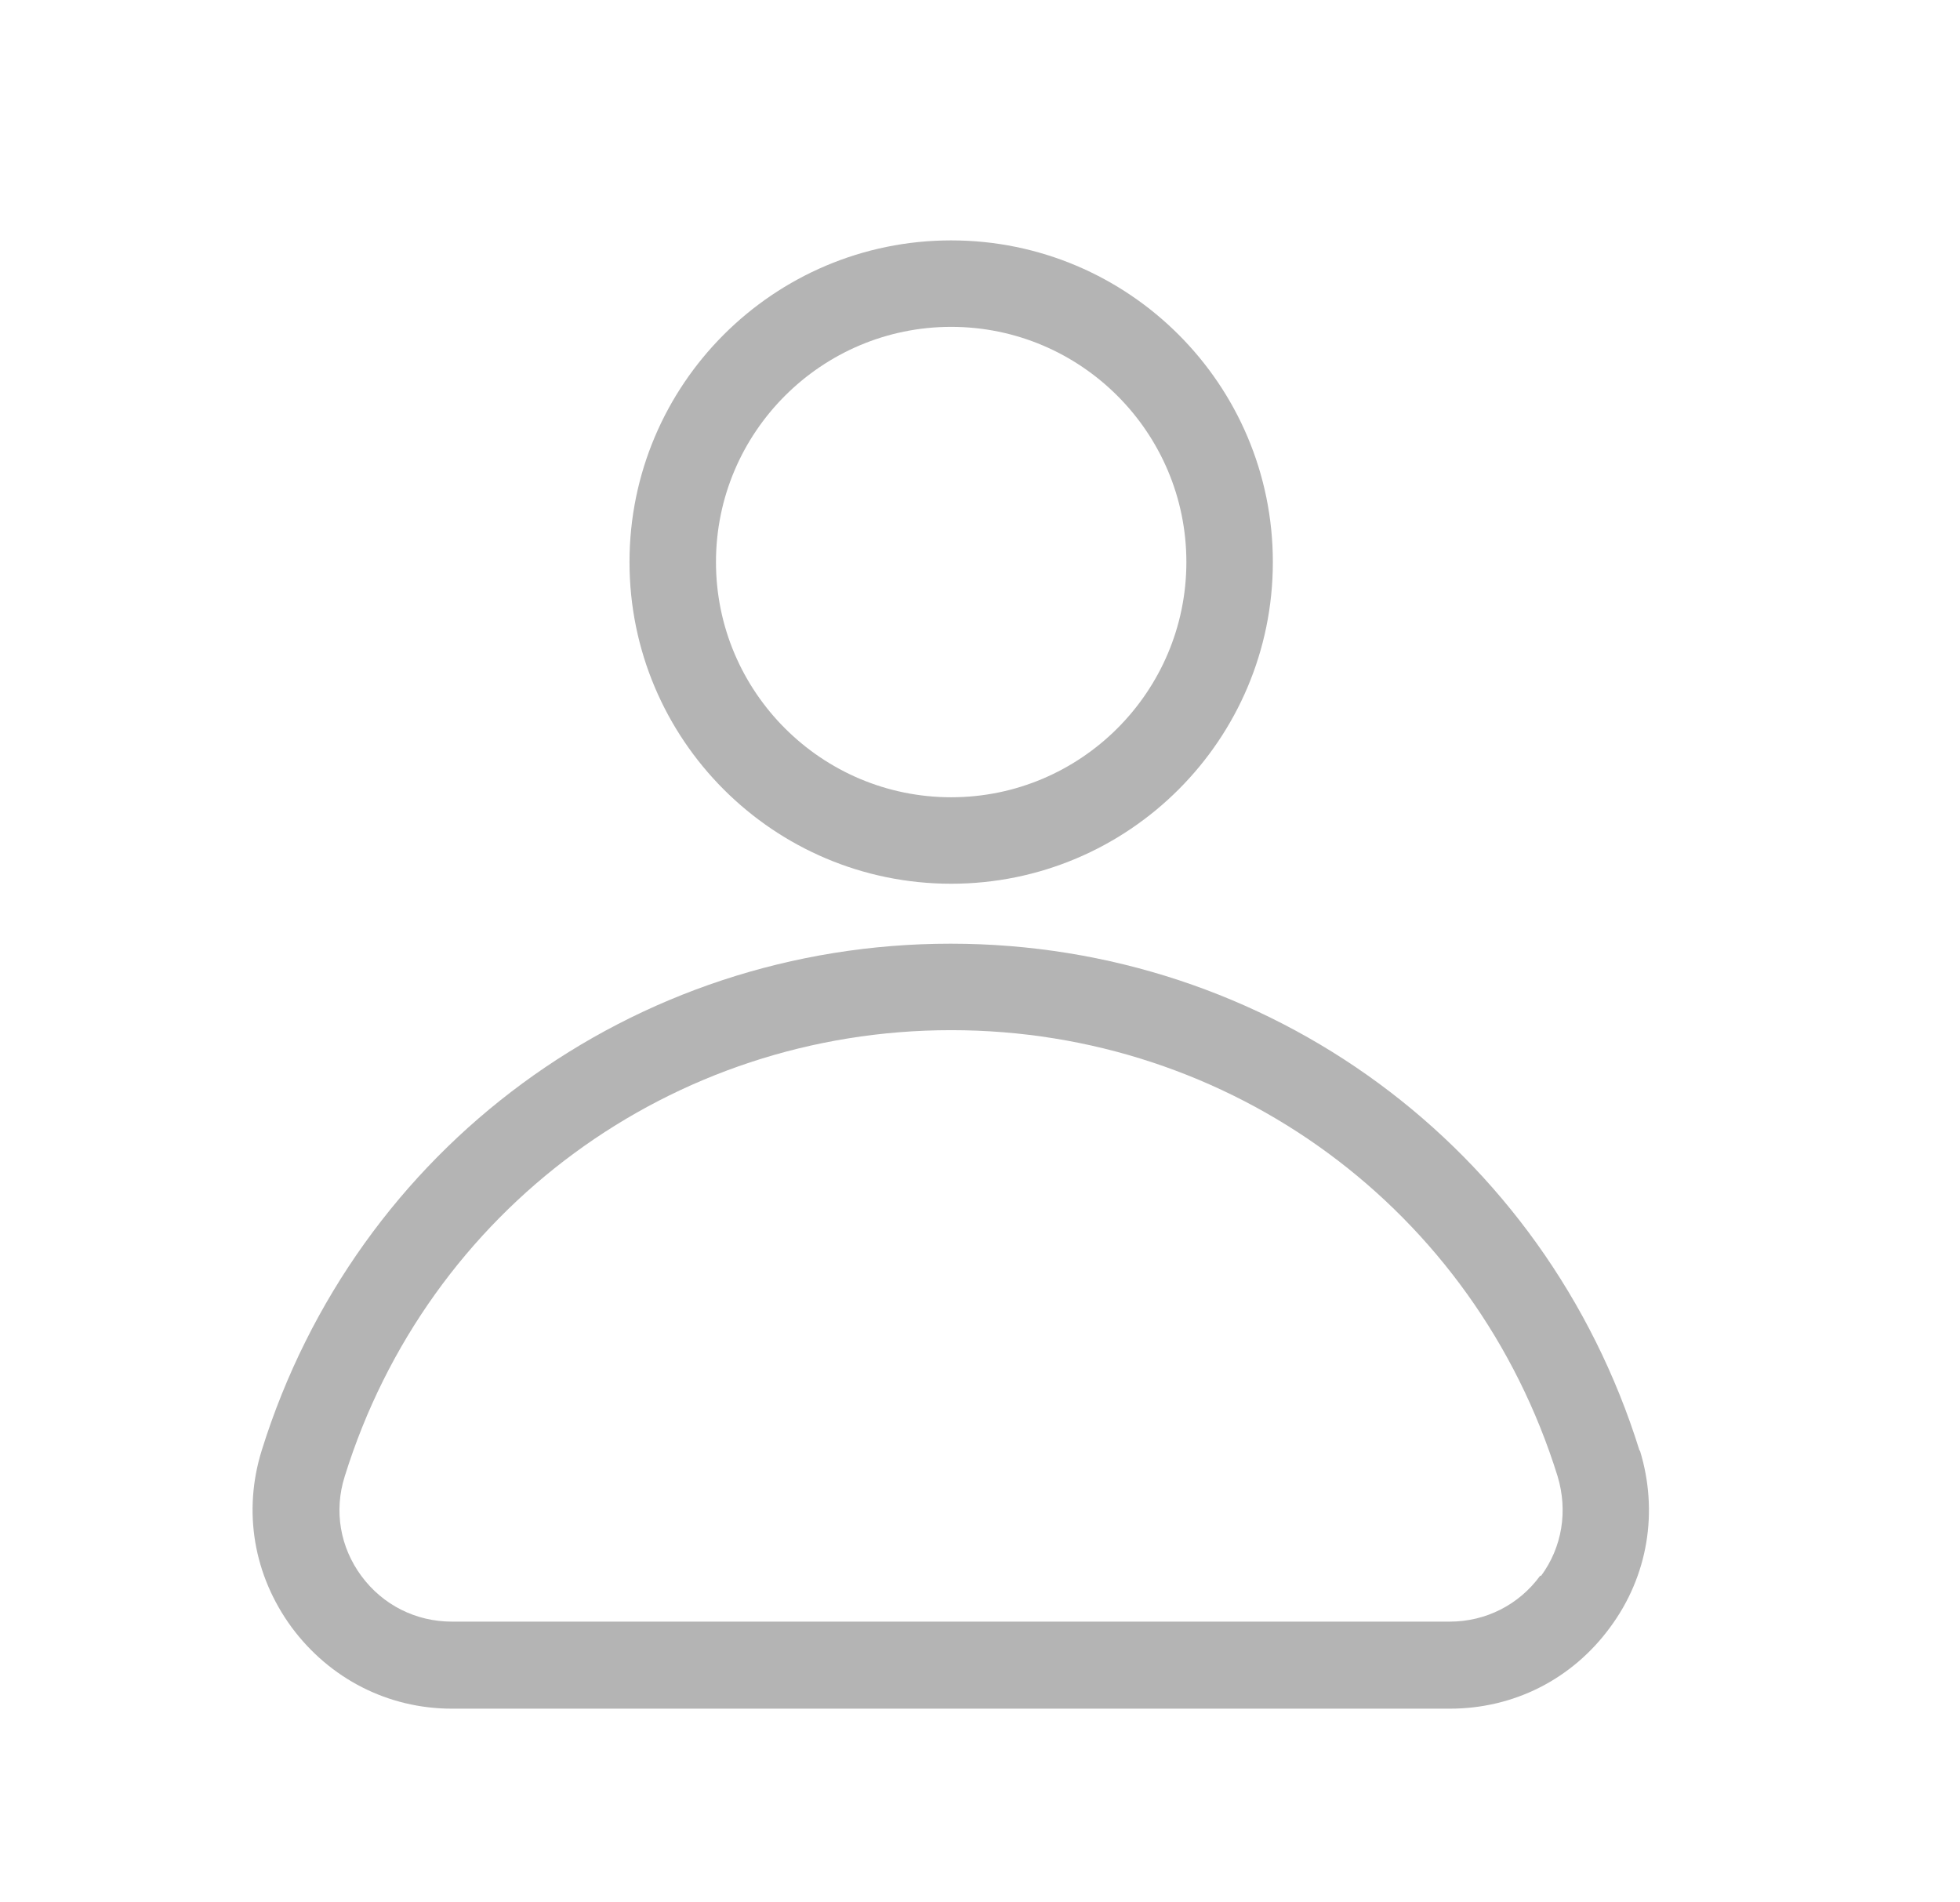 <svg width="34" height="33" viewBox="0 0 34 33" fill="none" xmlns="http://www.w3.org/2000/svg">
<g clip-path="url(#clip0_331_2964)">
<path d="M16.5 15.33C19.58 15.33 22.08 12.83 22.08 9.75C22.08 6.67 19.58 4.17 16.5 4.17C13.42 4.17 10.92 6.67 10.92 9.75C10.92 12.83 13.42 15.33 16.5 15.33ZM16.5 5.67C18.75 5.67 20.58 7.5 20.58 9.75C20.58 12 18.75 13.83 16.5 13.83C14.25 13.83 12.42 12 12.42 9.75C12.42 7.5 14.25 5.67 16.5 5.67Z" fill="#B4B4B4"/>
<path d="M28.44 25.16C26.8 19.9 22 16.37 16.49 16.37C10.98 16.37 6.18 19.9 4.54 25.16C4.21 26.22 4.4 27.33 5.06 28.23C5.72 29.12 6.73 29.64 7.84 29.64H25.15C26.26 29.64 27.27 29.13 27.93 28.23C28.59 27.34 28.77 26.22 28.45 25.17L28.44 25.16ZM26.72 27.33C26.35 27.84 25.77 28.13 25.15 28.13H7.84C7.21 28.13 6.64 27.84 6.27 27.34C5.9 26.84 5.79 26.21 5.98 25.61C7.42 20.98 11.65 17.87 16.5 17.87C21.35 17.87 25.58 20.98 27.02 25.61C27.2 26.21 27.1 26.84 26.73 27.34L26.72 27.33Z" fill="#B4B4B4"/>
</g>
<defs>
<clipPath id="clip0_331_2964">
<rect width="33.01" height="33.01" fill="white"/>
</clipPath>
</defs>
</svg>
